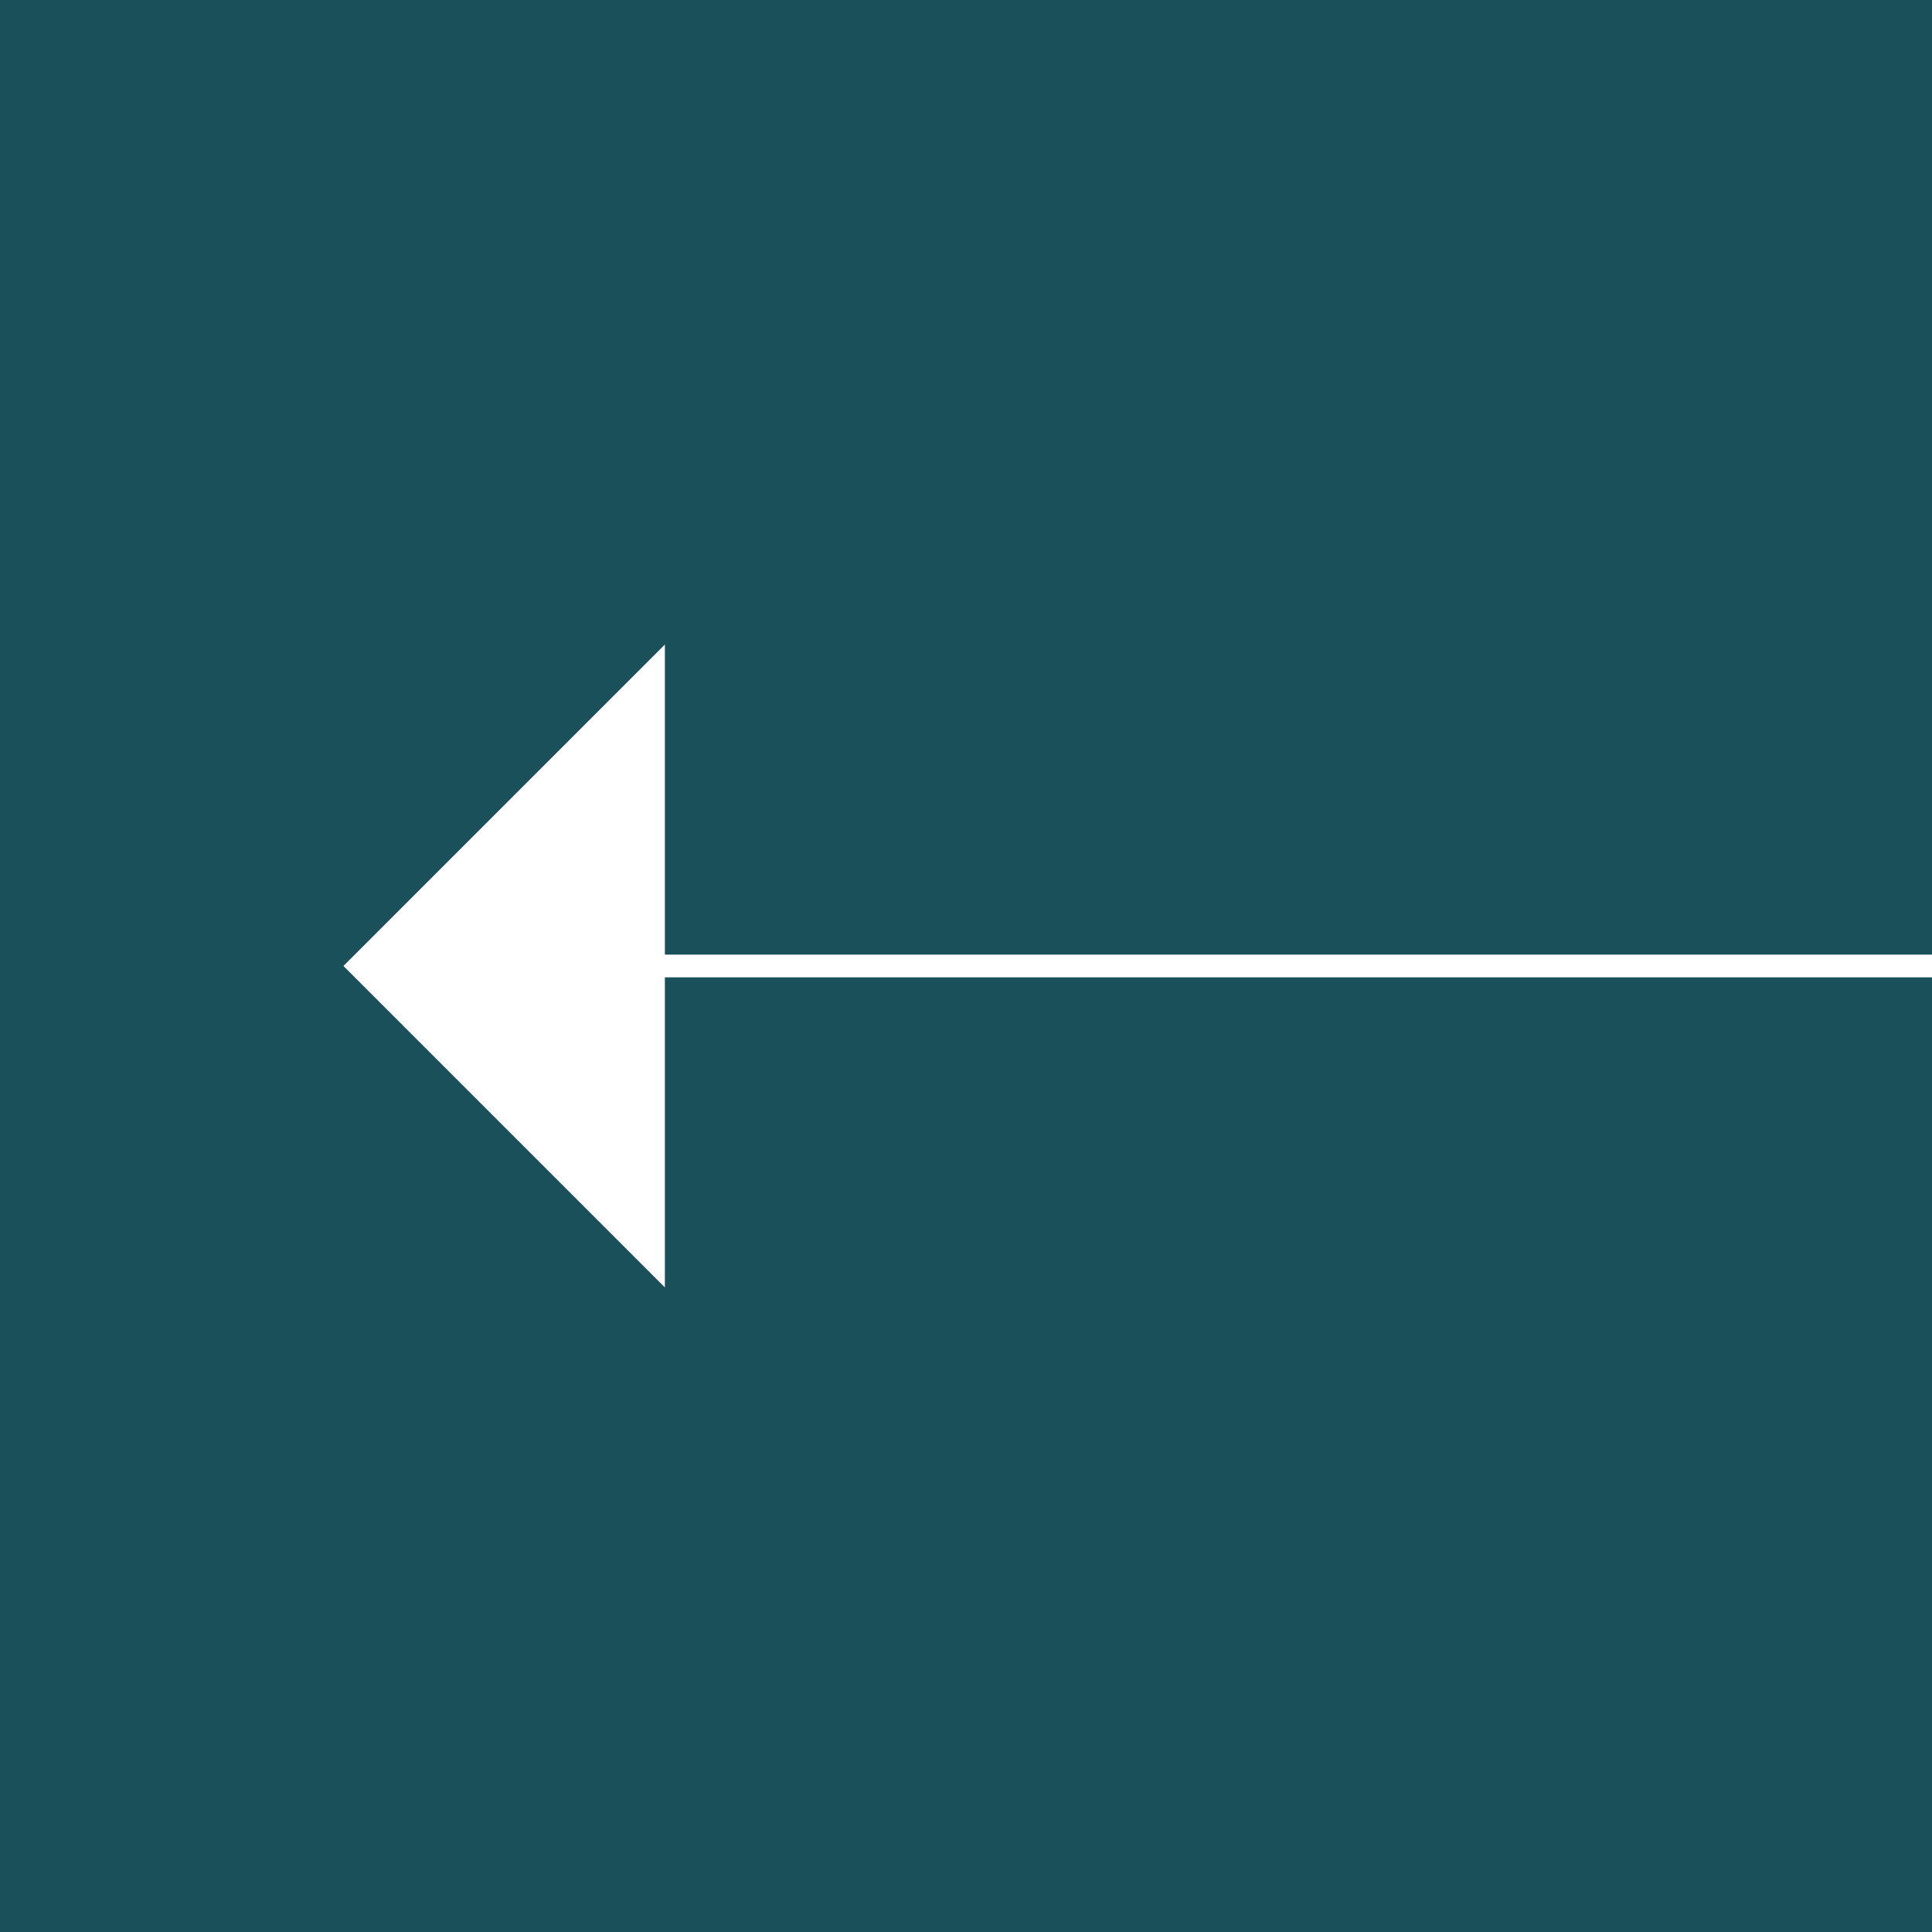 <svg enable-background="new 0 0 85 85" height="85" viewBox="0 0 85 85" width="85" xmlns="http://www.w3.org/2000/svg"><rect x="0" y="0" width="85" height="85" fill="#333333" stroke="none"/><path d="m0 0h85v85h-85z" fill="#006f82" opacity=".5"/><path d="m85 42h-55.748v-13.643l-14.142 14.142 14.142 14.143v-13.643h55.748z" fill="#fff"/></svg>